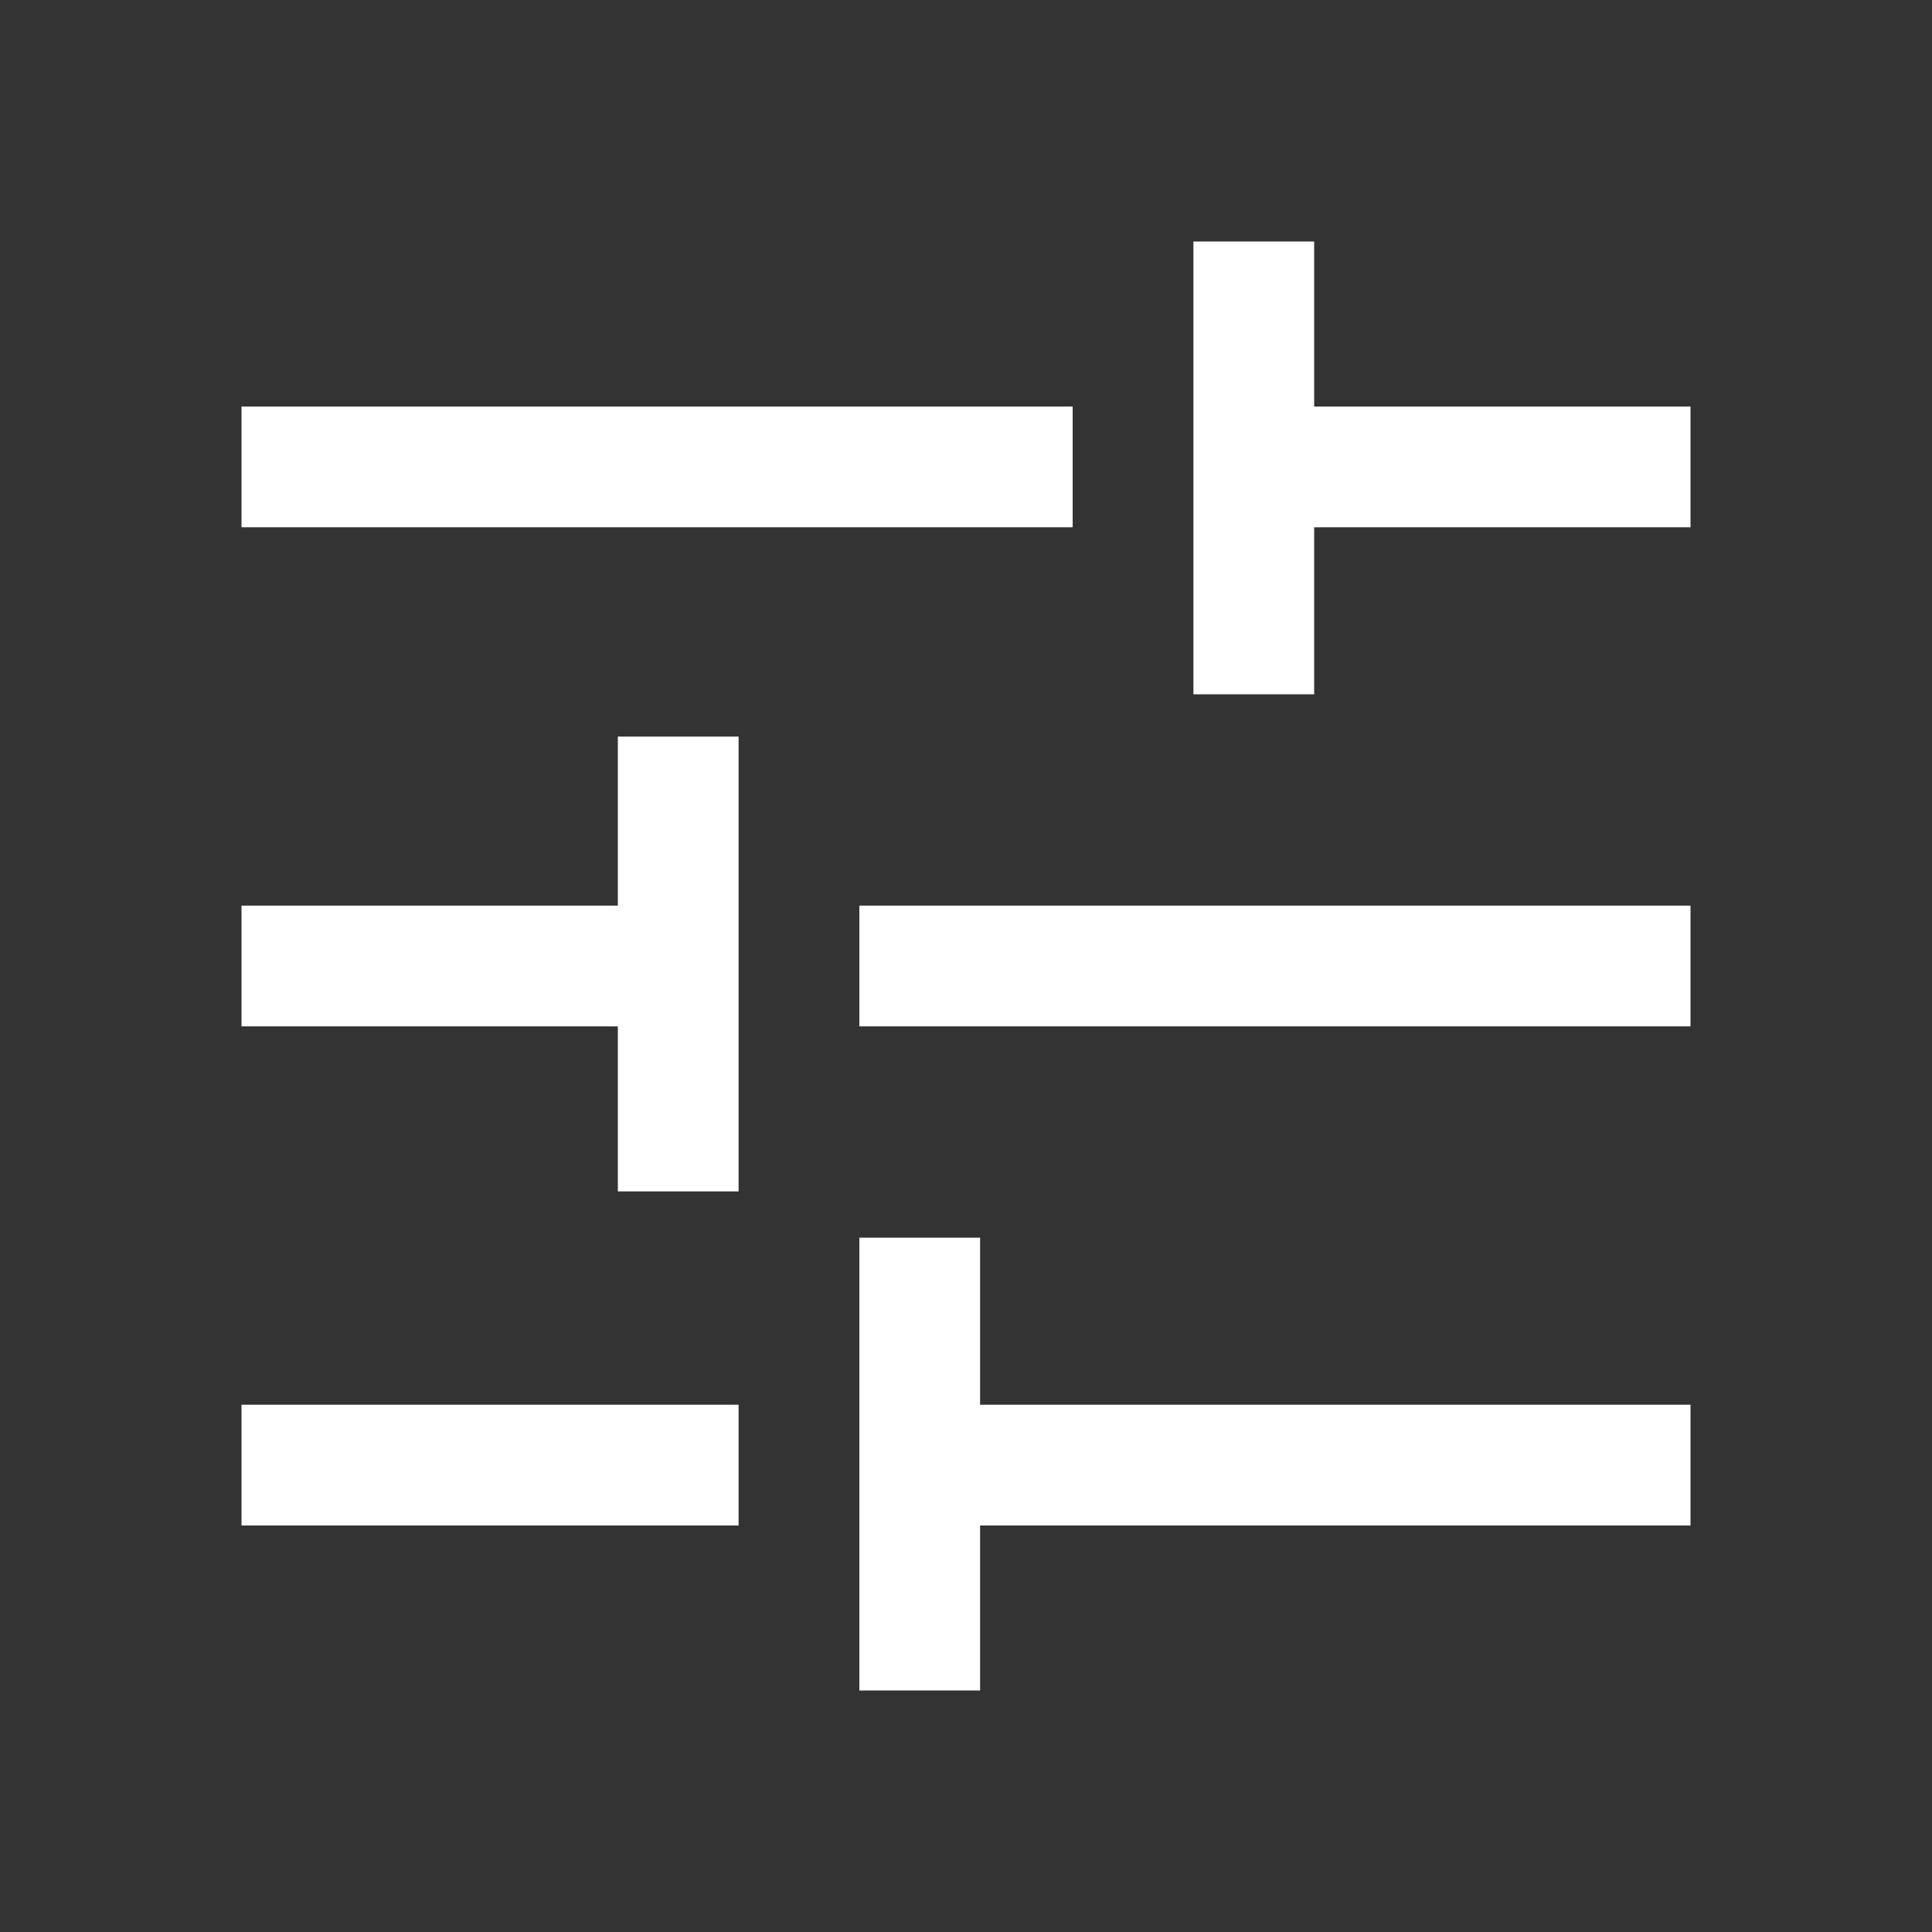 <svg width="24" height="24" viewBox="0 0 24 24" fill="none" xmlns="http://www.w3.org/2000/svg">
<rect x="0" y="0" width="24" height="24" fill="#333333" stroke="none"/>
<path d="M10.675 21V15.375H12.175V17.45H21V18.95H12.175V21H10.675ZM3 18.95V17.45H9.175V18.95H3ZM7.675 14.8V12.75H3V11.25H7.675V9.15H9.175V14.8H7.675ZM10.675 12.75V11.25H21V12.75H10.675ZM14.825 8.625V3H16.325V5.05H21V6.55H16.325V8.625H14.825ZM3 6.55V5.05H13.325V6.55H3Z" fill="#fff"/>
</svg>
